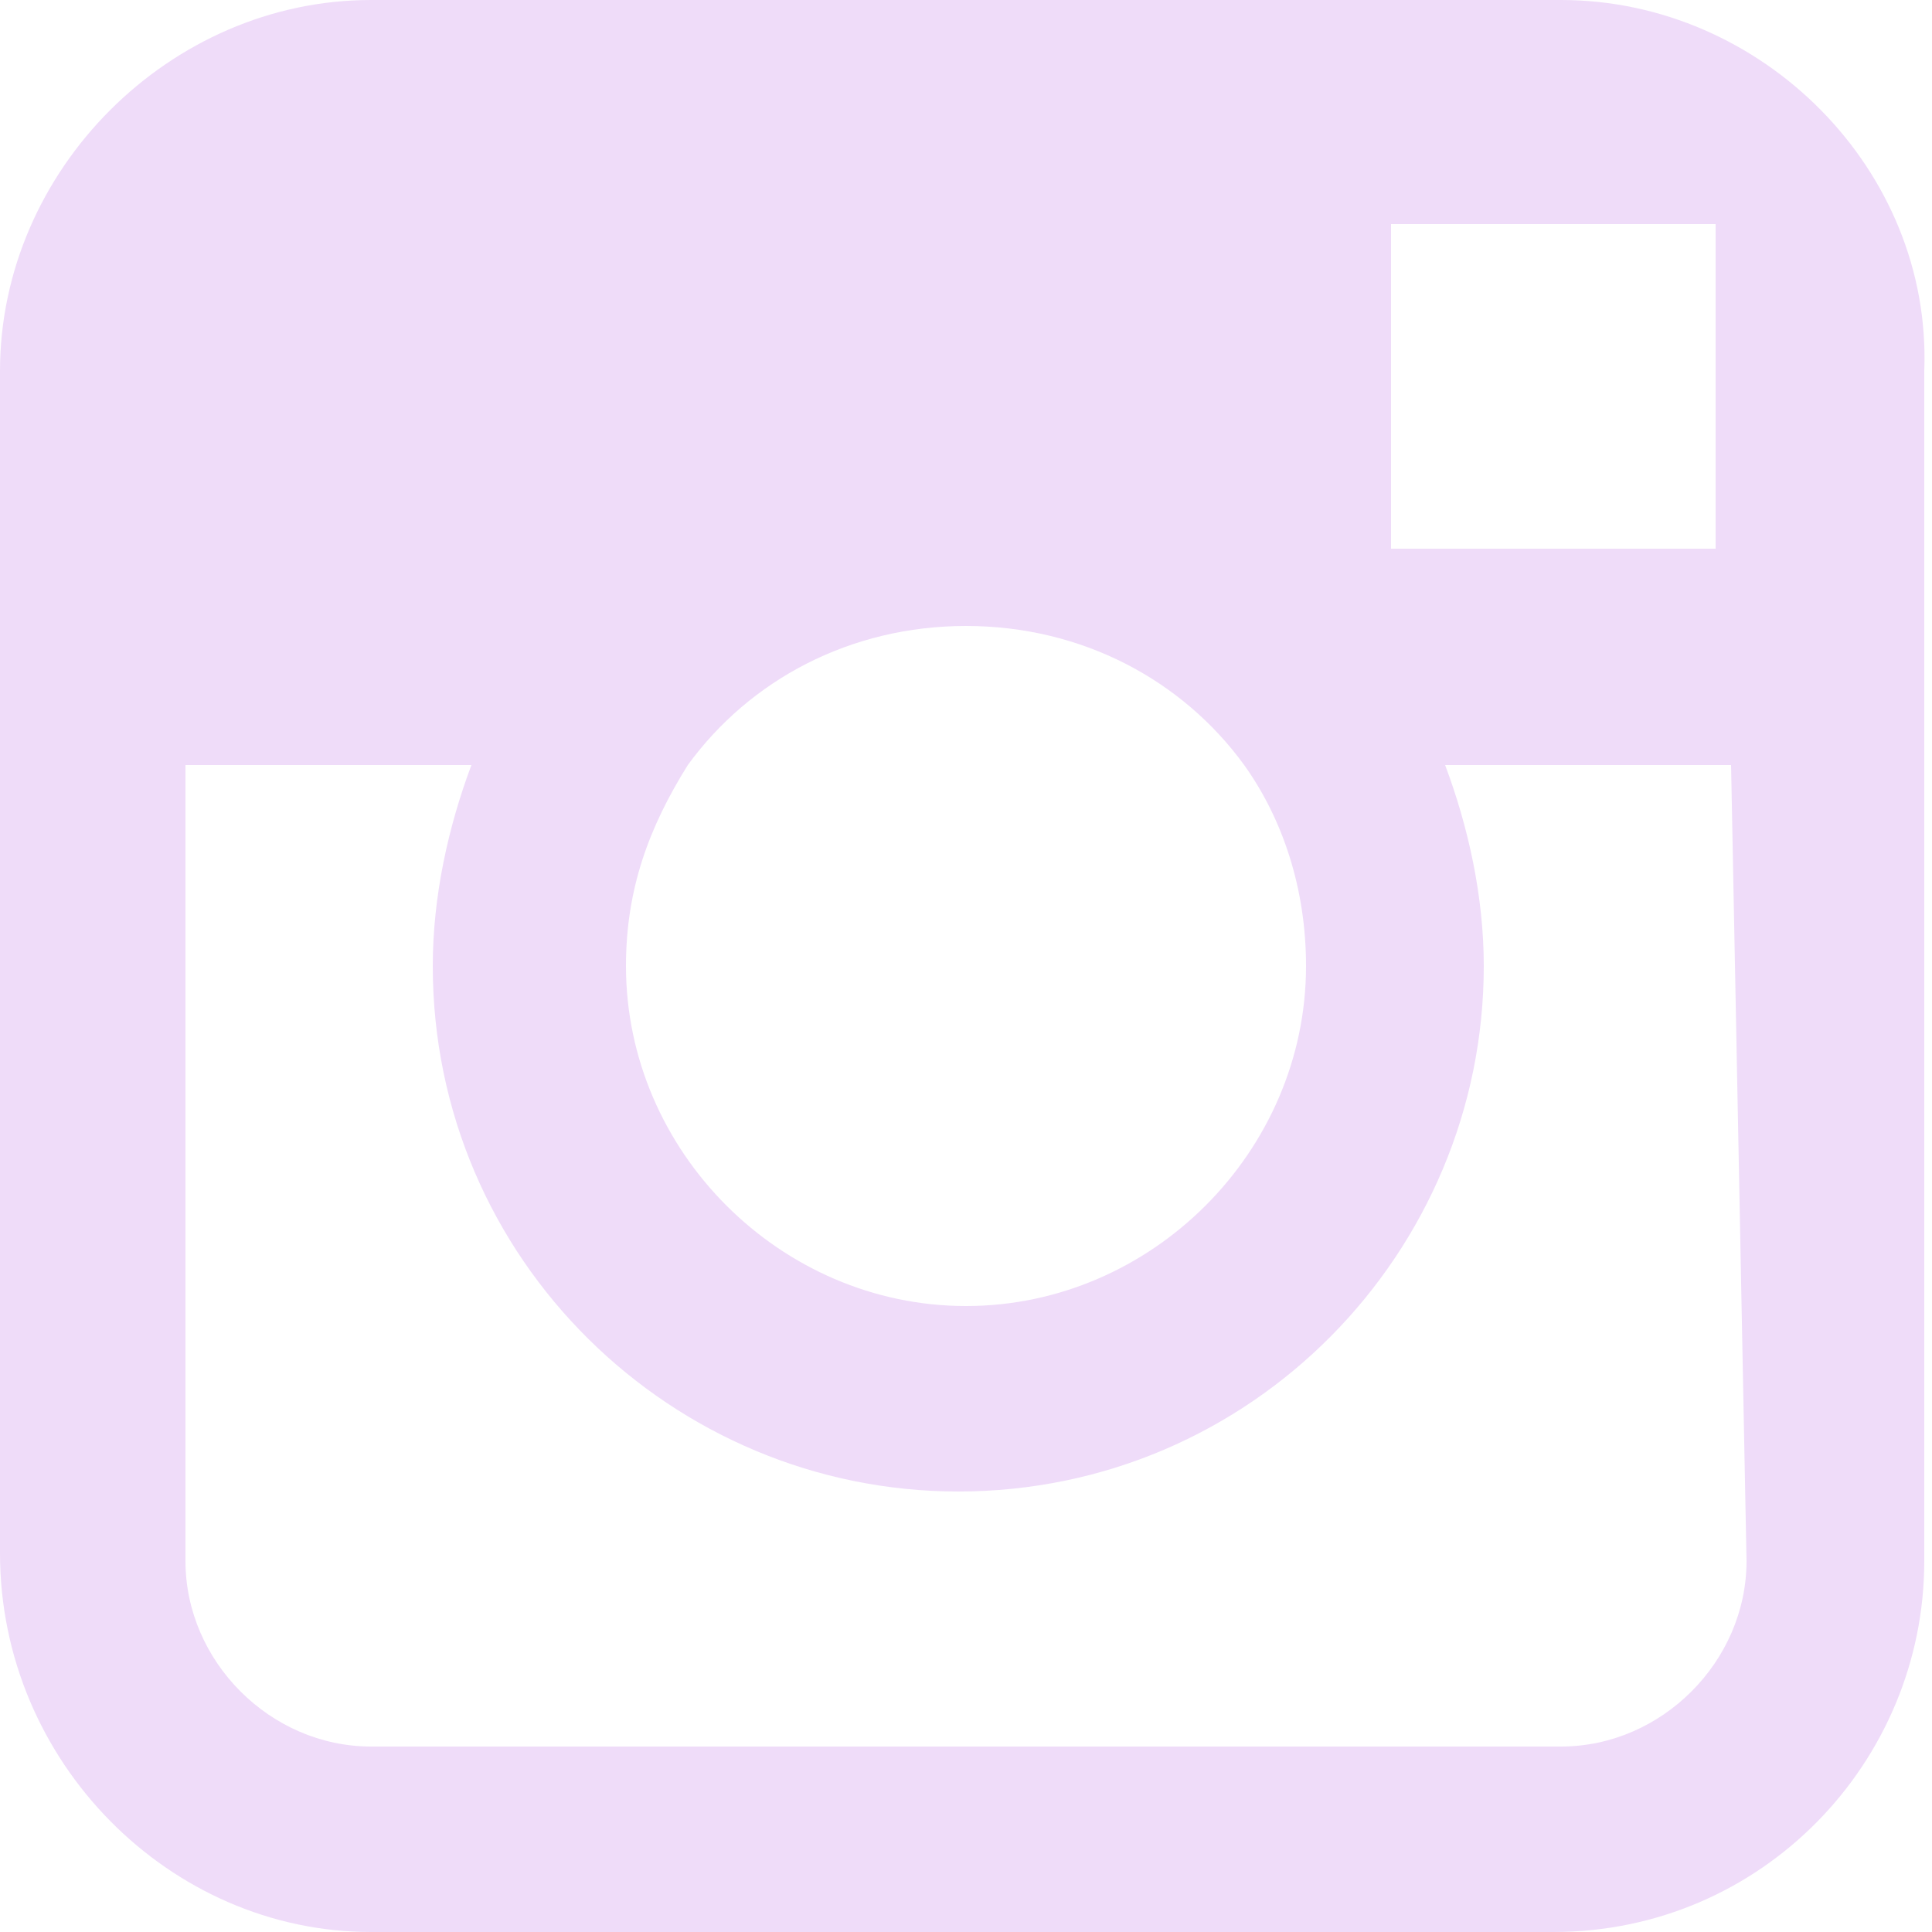 <?xml version="1.0" encoding="utf-8"?>
<!-- Generator: Adobe Illustrator 27.2.0, SVG Export Plug-In . SVG Version: 6.00 Build 0)  -->
<svg version="1.1" id="Layer_1" xmlns="http://www.w3.org/2000/svg" xmlns:xlink="http://www.w3.org/1999/xlink" x="0px" y="0px"
	 viewBox="0 0 25 25" style="enable-background:new 0 0 25 25;" xml:space="preserve">
<style type="text/css">
	.st0{clip-path:url(#SVGID_00000183947685090079940690000010782533138691057558_);}
	.st1{fill:#EFDCF9;}
</style>
<g>
	<defs>
		<rect id="SVGID_1_" width="25" height="25"/>
	</defs>
	<clipPath id="SVGID_00000091694848670443991100000000861770109139250824_">
		<use xlink:href="#SVGID_1_"  style="overflow:visible;"/>
	</clipPath>
	<g style="clip-path:url(#SVGID_00000091694848670443991100000000861770109139250824_);">
		<path class="st1" d="M20.2,0H4.8C2.2,0,0,2.2,0,4.8v15.3C0,22.8,2.2,25,4.8,25h15.3c2.7,0,4.8-2.2,4.8-4.8V4.8
			C25,2.2,22.8,0,20.2,0z M21.6,2.9h0.6v4.2l-4.2,0l0-4.2L21.6,2.9z M8.9,9.9c0.8-1.1,2.1-1.8,3.6-1.8s2.8,0.7,3.6,1.8
			c0.5,0.7,0.8,1.6,0.8,2.6c0,2.4-2,4.4-4.4,4.4s-4.4-2-4.4-4.4C8.1,11.5,8.4,10.7,8.9,9.9L8.9,9.9z M22.6,20.2
			c0,1.3-1.1,2.4-2.4,2.4H4.8c-1.3,0-2.4-1.1-2.4-2.4V9.9h3.7c-0.3,0.8-0.5,1.7-0.5,2.6c0,3.8,3.1,6.8,6.8,6.8
			c3.8,0,6.8-3.1,6.8-6.8c0-0.9-0.2-1.8-0.5-2.6h3.7L22.6,20.2L22.6,20.2z"/>
	</g>
</g>
</svg>
